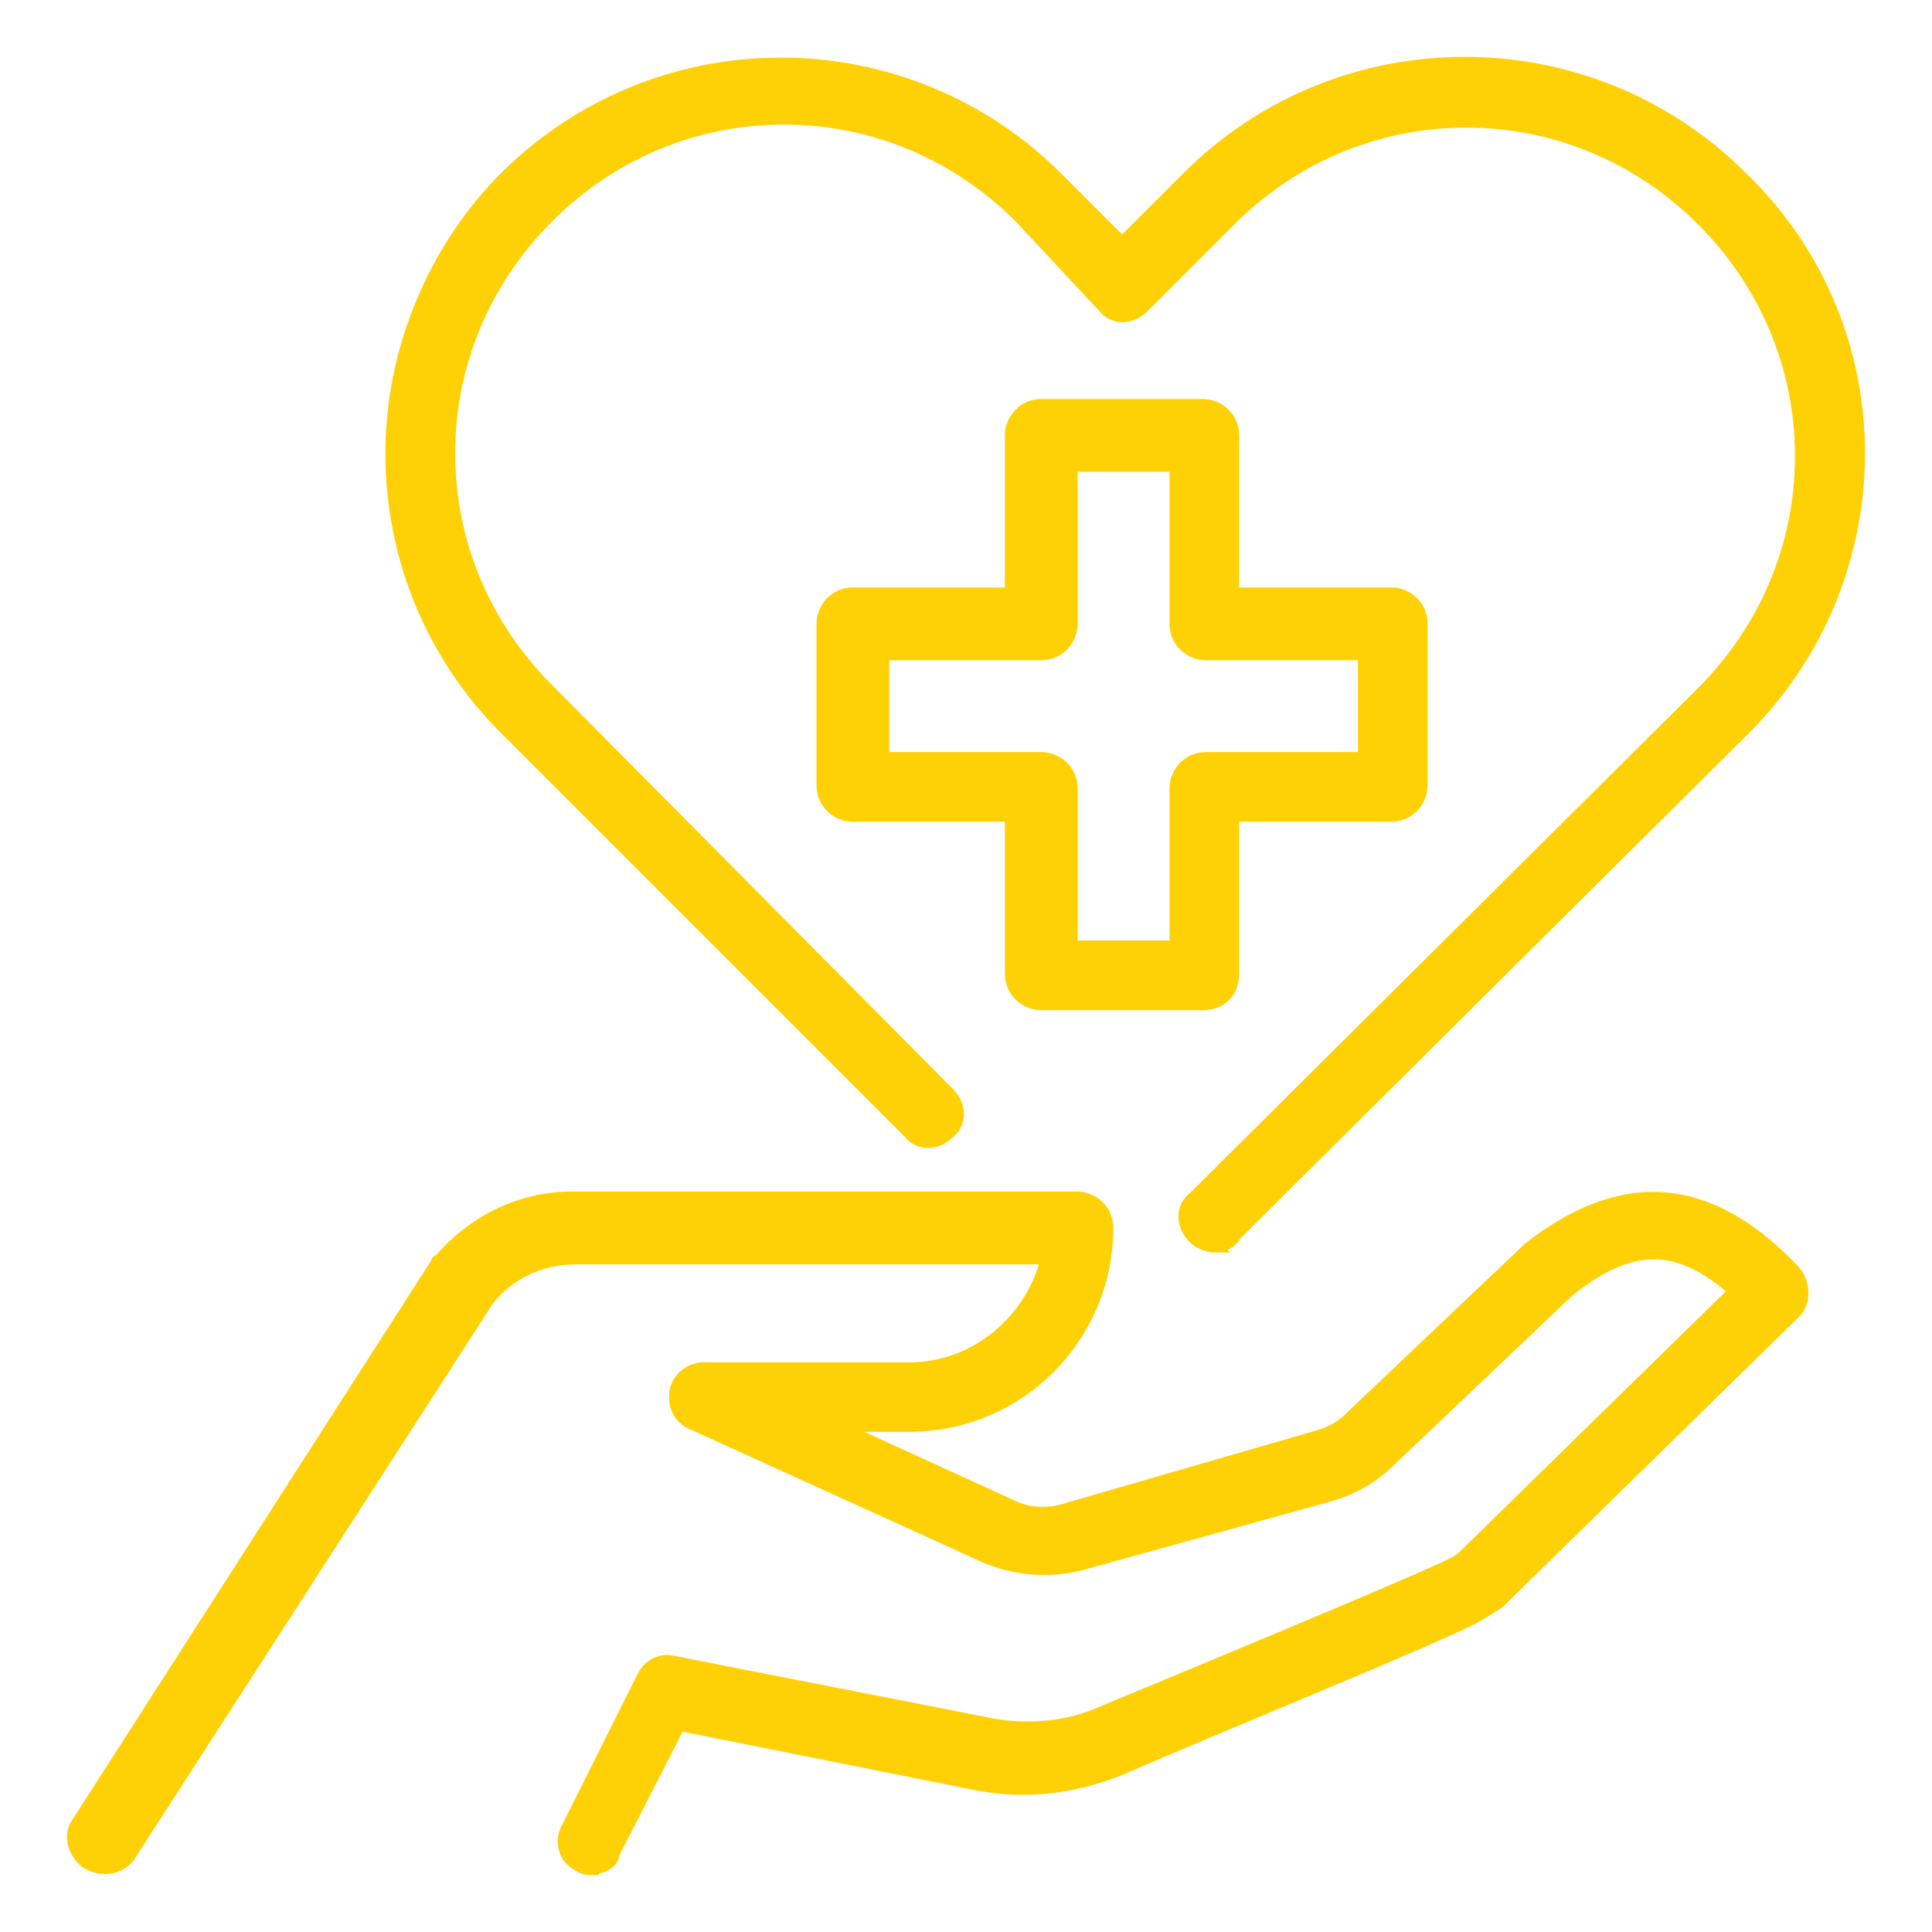 <?xml version="1.0" encoding="UTF-8"?>
<svg xmlns="http://www.w3.org/2000/svg" id="Layer_1" viewBox="0 0 150 150">
  <defs>
    <style>
      .cls-1 {
        fill: #fed107;
        stroke: #fed107;
        stroke-miterlimit: 10;
      }
    </style>
  </defs>
  <path class="cls-1" d="M45.99,145.08c-.23,0-.7,0-.93-.23-1.16-.46-1.63-1.86-.93-3.02l5.81-11.62c.46-.93,1.39-1.39,2.32-1.16l24.86,4.88c2.79.46,5.81.23,8.36-.93,6.74-2.79,23-9.53,26.95-11.38.46-.23.93-.46,1.16-.7l21.14-20.68c-4.41-3.95-8.13-3.95-13.01,0l-13.94,13.24c-1.16,1.16-2.79,2.09-4.41,2.56l-19.28,5.34c-2.56.7-5.11.46-7.43-.46l-23-10.46c-.93-.46-1.39-1.39-1.16-2.56.23-.93,1.16-1.63,2.09-1.63h16.03c5.11,0,9.53-3.72,10.69-8.6h-36.71c-2.56,0-5.11,1.16-6.74,3.25l-27.88,43.21c-.7.93-2.09,1.16-3.25.46-.93-.7-1.39-2.09-.7-3.02l27.88-43.45s0-.23.23-.23c2.56-3.02,6.27-4.88,10.22-4.88h39.26c1.16,0,2.32.93,2.32,2.32,0,8.36-6.74,15.33-15.33,15.33h-5.81l13.71,6.27c1.39.7,3.02.7,4.41.23l19.28-5.58c.93-.23,1.86-.7,2.56-1.39l13.71-13.01.23-.23c7.43-5.81,14.17-5.11,20.68,1.86.7.93.7,2.32,0,3.02l-22.77,22.3-.23.23c-.7.46-1.39.93-2.32,1.39-3.72,1.86-18.59,7.9-27.18,11.62-3.49,1.39-7.2,1.86-10.92,1.16l-23.23-4.65-5.11,9.99c0,.7-.93,1.16-1.63,1.16Z"></path>
  <path class="cls-1" d="M93.39,77.93h-12.55c-1.16,0-2.32-.93-2.32-2.32v-12.31h-12.31c-1.16,0-2.32-.93-2.32-2.32v-12.55c0-1.16.93-2.32,2.32-2.32h12.31v-12.31c0-1.16.93-2.32,2.32-2.32h12.55c1.16,0,2.32.93,2.32,2.32v12.31h12.31c1.16,0,2.32.93,2.32,2.32v12.55c0,1.16-.93,2.32-2.32,2.32h-12.31v12.31c0,1.39-.93,2.32-2.32,2.32ZM83.17,73.52h8.13v-12.31c0-1.16.93-2.32,2.32-2.32h12.31v-8.13h-12.31c-1.16,0-2.32-.93-2.32-2.32v-12.31h-8.13v12.31c0,1.16-.93,2.32-2.32,2.32h-12.31v8.13h12.31c1.16,0,2.32.93,2.32,2.32v12.31Z"></path>
  <path class="cls-1" d="M94.32,96.75c-.46,0-1.16-.23-1.63-.7-.93-.93-.93-2.32,0-3.02l39.5-39.26c4.88-4.88,7.67-11.38,7.67-18.35s-2.79-13.48-7.67-18.35c-10.22-10.22-26.49-10.22-36.71,0l-6.74,6.74c-.93.93-2.32.93-3.02,0l-6.51-6.97c-4.88-4.88-11.38-7.67-18.35-7.67h0c-6.97,0-13.48,2.79-18.35,7.67-4.88,4.88-7.67,11.38-7.67,18.35s2.79,13.48,7.67,18.35l31.13,31.37c.93.93.93,2.32,0,3.02-.93.93-2.32.93-3.02,0l-31.37-31.37c-5.81-5.81-8.83-13.48-8.83-21.38s3.25-15.8,8.83-21.38,13.24-8.83,21.38-8.83h0c8.13,0,15.8,3.25,21.38,8.83l5.11,5.11,5.11-5.11c11.85-11.85,31.13-11.85,42.98,0,12.08,11.62,12.08,30.9.23,42.75l-39.5,39.26c-.46.7-.93.93-1.63.93Z"></path>
</svg>
